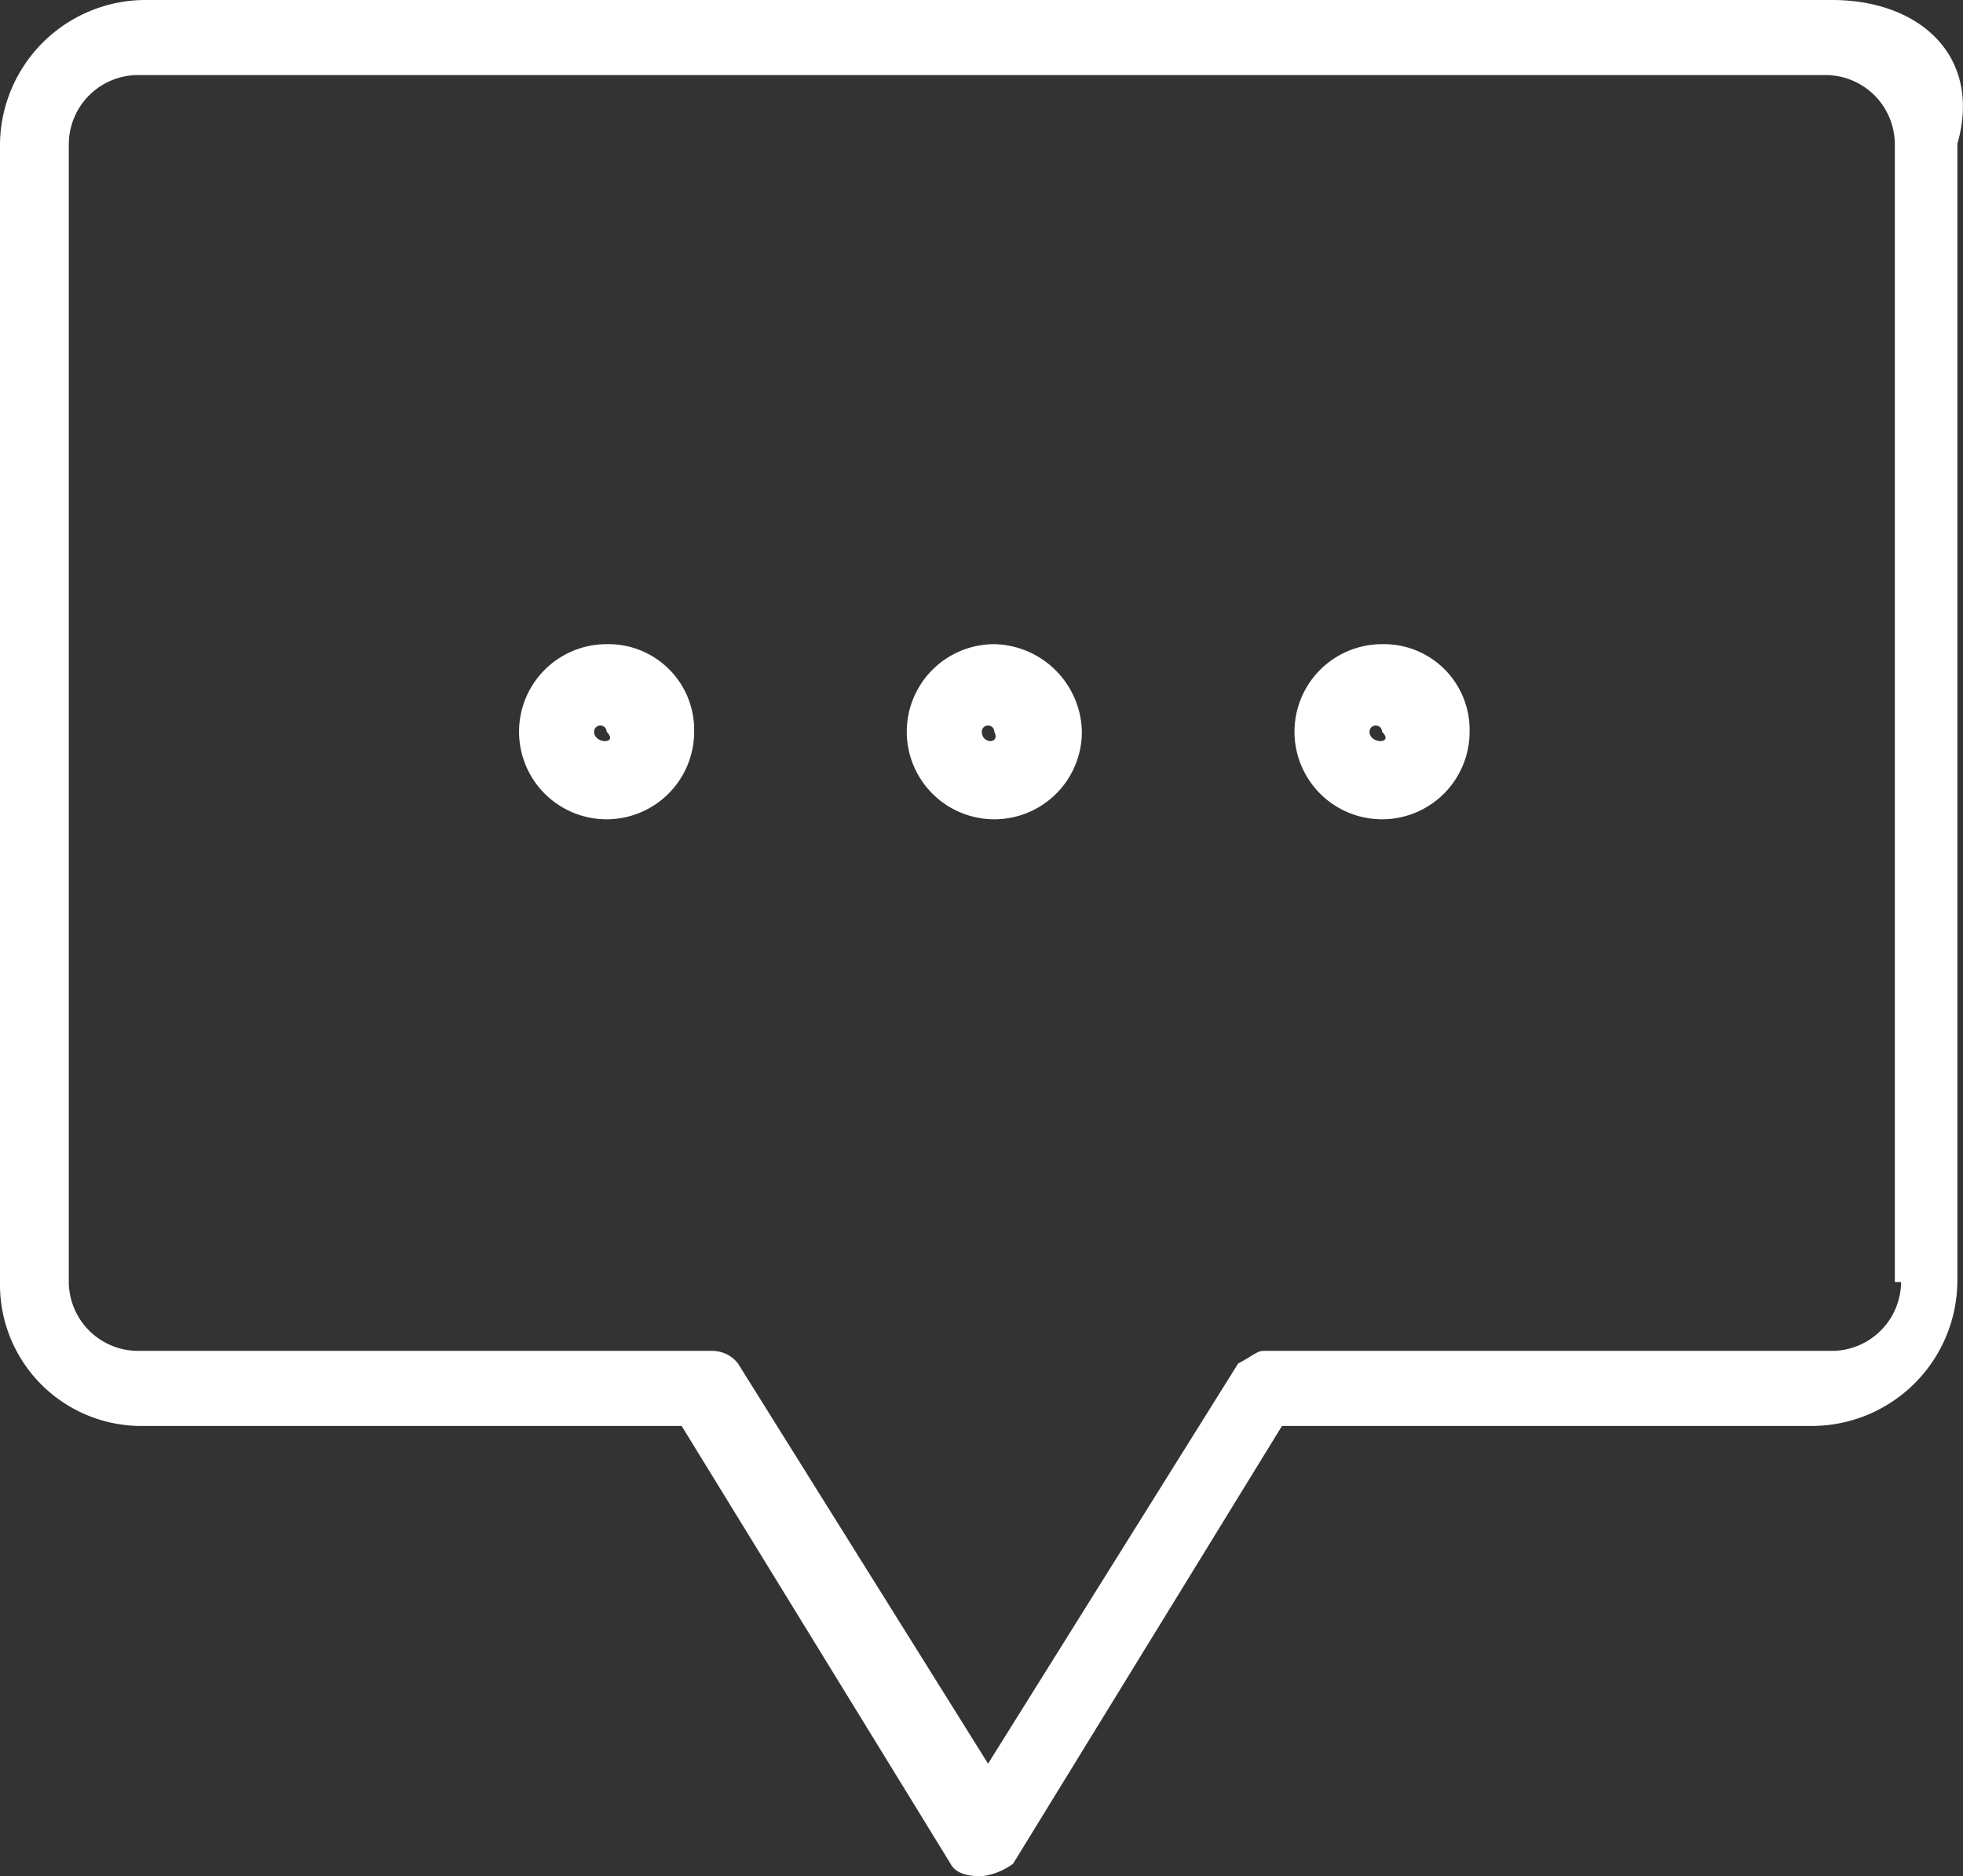 <svg xmlns="http://www.w3.org/2000/svg" viewBox="0 0 31.39 30"><rect x="0" y="0" width="31.39" height="30" fill="#333333" stroke="none"/><defs><style>.cls-1{fill:#fff;}</style></defs><g id="Layer_2" data-name="Layer 2"><g id="Laag_1" data-name="Laag 1"><g id="Shape_73" data-name="Shape 73"><path class="cls-1" d="M9.7,10.3a1.4,1.4,0,1,0,1.4,1.4A1.37,1.37,0,0,0,9.7,10.3Zm-.2,1.4a.1.1,0,1,1,.2,0C9.9,11.9,9.5,11.9,9.5,11.7Zm6.4-1.4a1.4,1.4,0,1,0,1.4,1.4A1.43,1.43,0,0,0,15.9,10.3Zm-.2,1.4a.1.1,0,0,1,.2,0C16,11.9,15.7,11.9,15.7,11.7Zm6.4-1.4a1.4,1.4,0,1,0,1.4,1.4A1.37,1.37,0,0,0,22.1,10.3Zm-.2,1.4a.1.1,0,0,1,.2,0C22.3,11.9,21.9,11.9,21.9,11.7ZM29.3,0H2.3A2.33,2.33,0,0,0,0,2.3V20.5a2.26,2.26,0,0,0,2.3,2.3h8.6l4.3,7c.1.2.4.2.5.2a1.06,1.06,0,0,0,.5-.2l4.3-7H29a2.33,2.33,0,0,0,2.3-2.3V2.3C31.7.9,30.7,0,29.3,0Zm1.1,20.5a1.11,1.11,0,0,1-1.1,1.1H20.2c-.1,0-.2.1-.4.2l-4,6.4-4-6.4a.52.52,0,0,0-.4-.2H2.2a1.11,1.11,0,0,1-1.1-1.1V2.3A1.11,1.11,0,0,1,2.2,1.2h27a1.11,1.11,0,0,1,1.1,1.1V20.5Z"/></g></g></g></svg>
